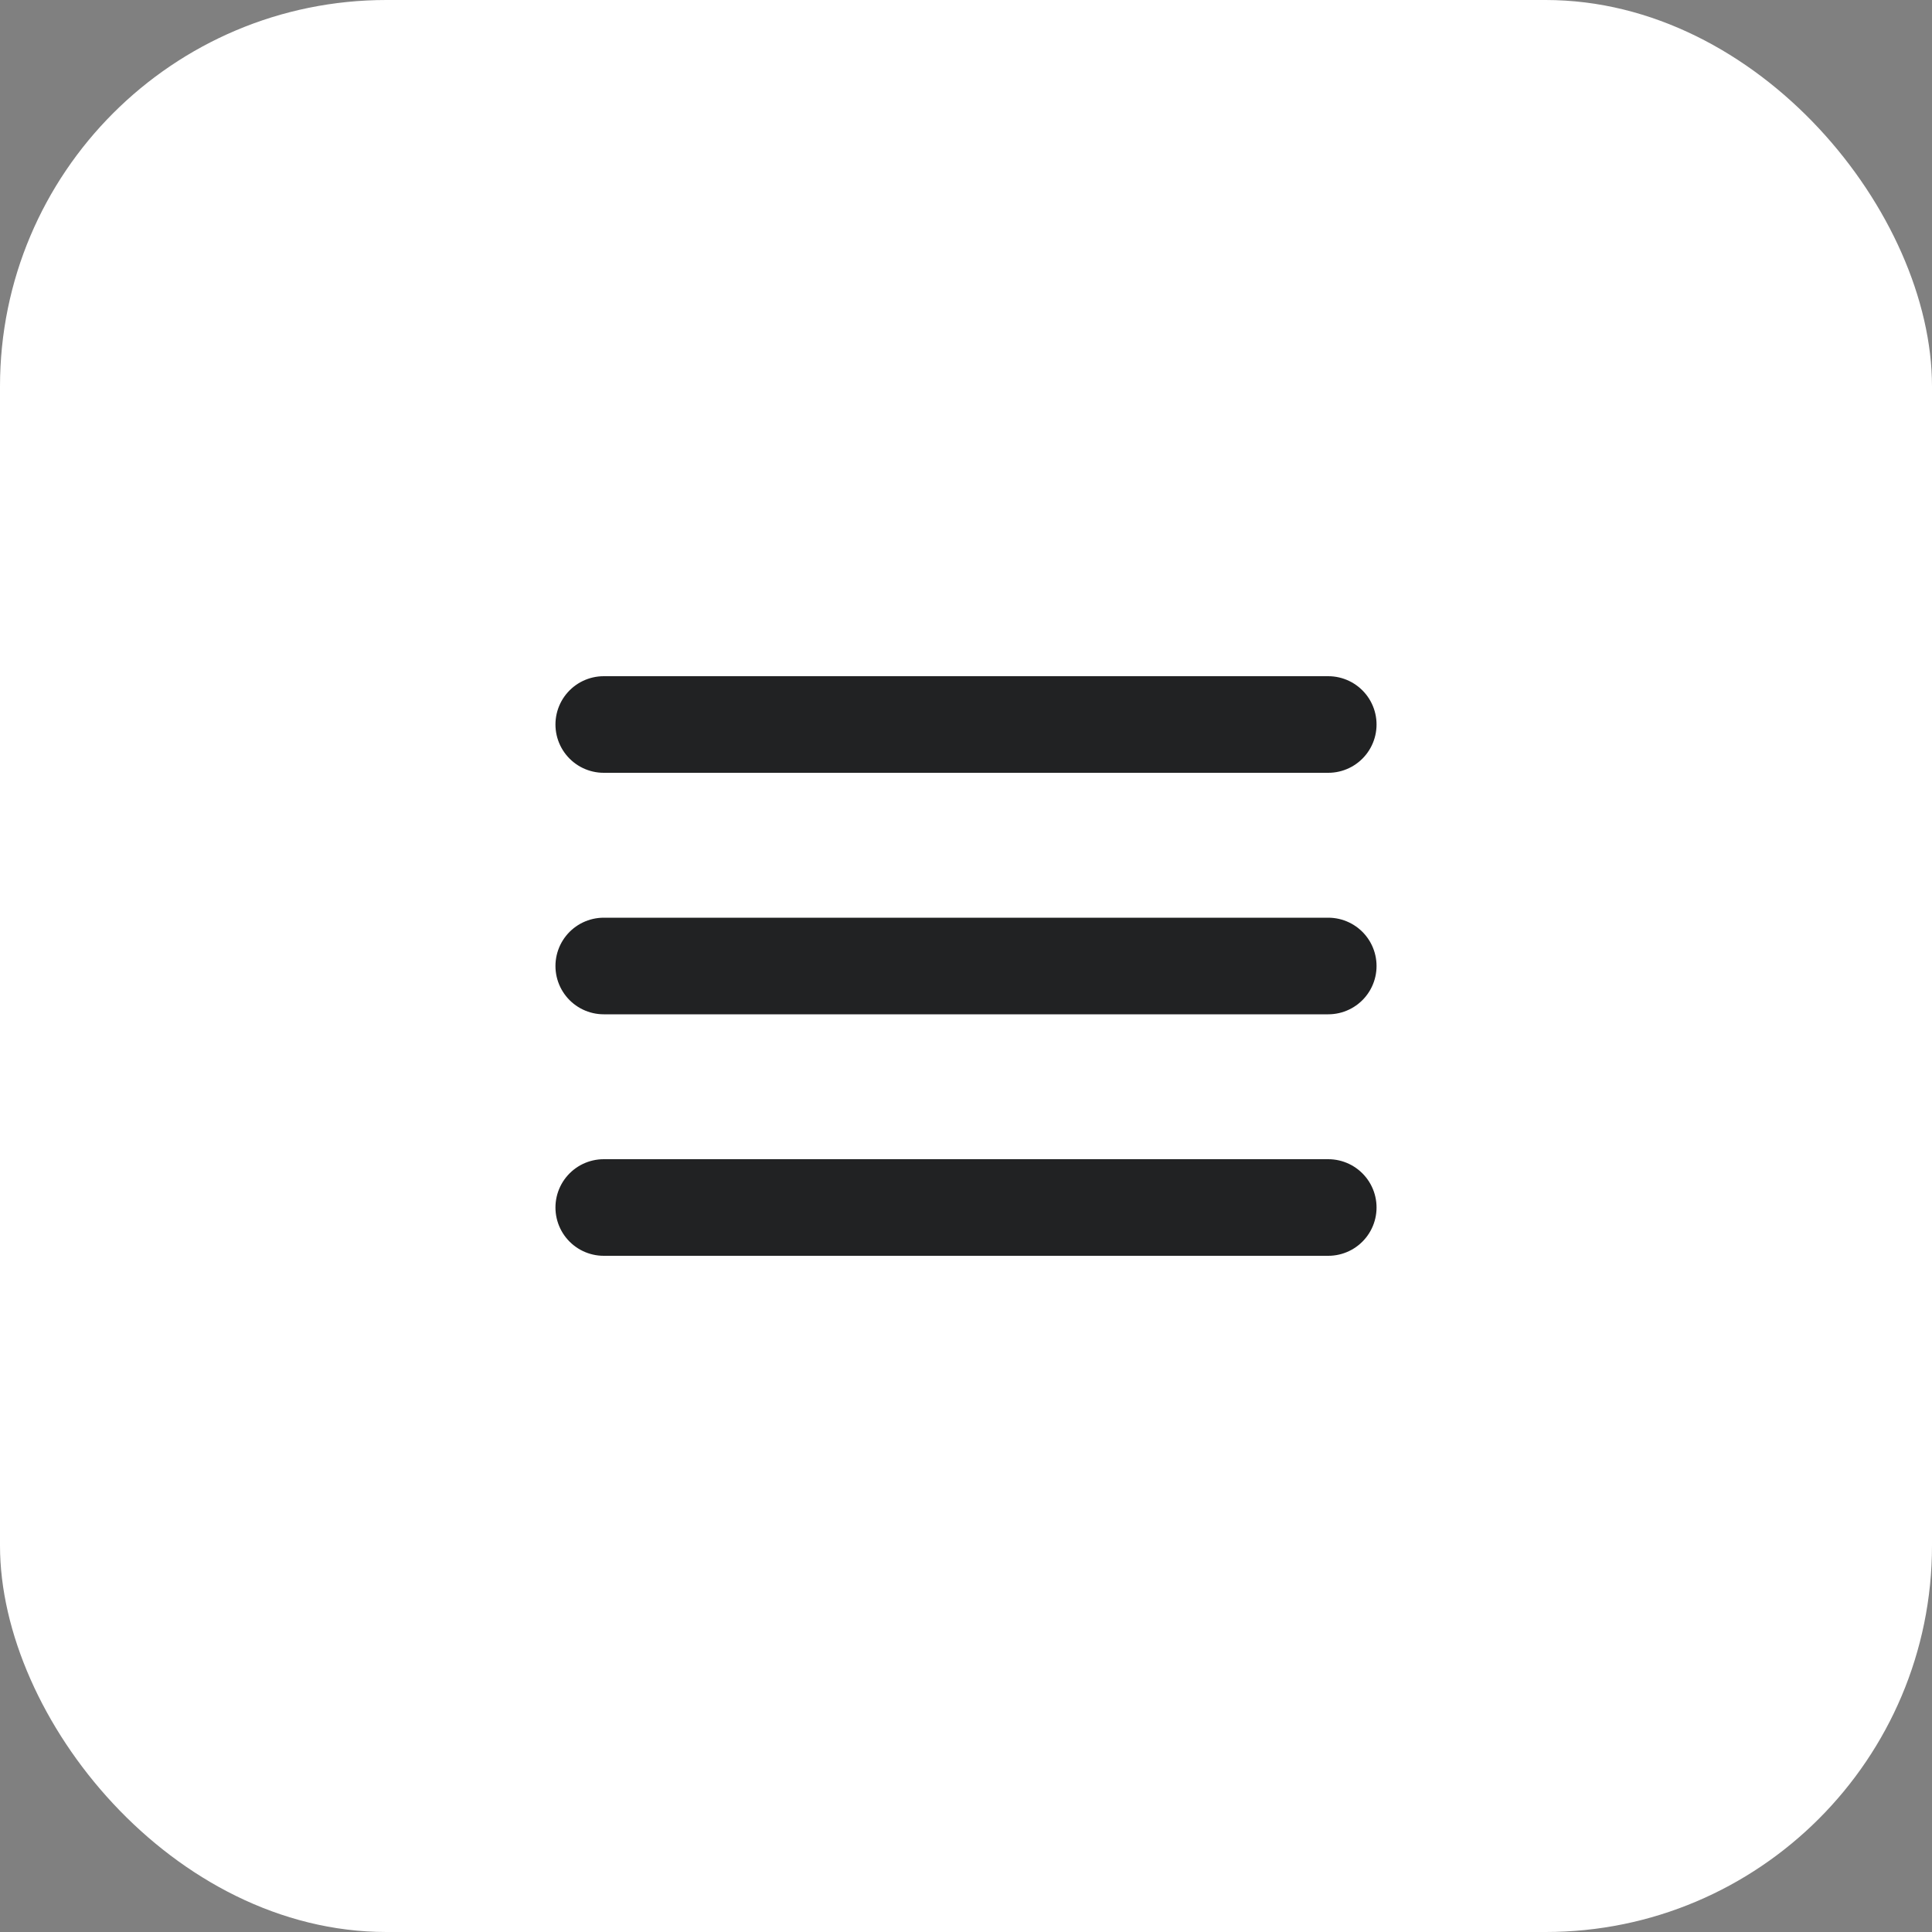 <?xml version="1.0" encoding="UTF-8"?> <svg xmlns="http://www.w3.org/2000/svg" width="40" height="40" viewBox="0 0 40 40" fill="none"><rect x="0" y="0" width="40" height="40" fill="#808080" stroke="none"/><rect width="40" height="40" rx="8" fill="white"></rect><path d="M12.5 20H27.5M12.5 15H27.5M12.5 25H27.5" stroke="#212223" stroke-width="2" stroke-linecap="round" stroke-linejoin="round"></path></svg> 